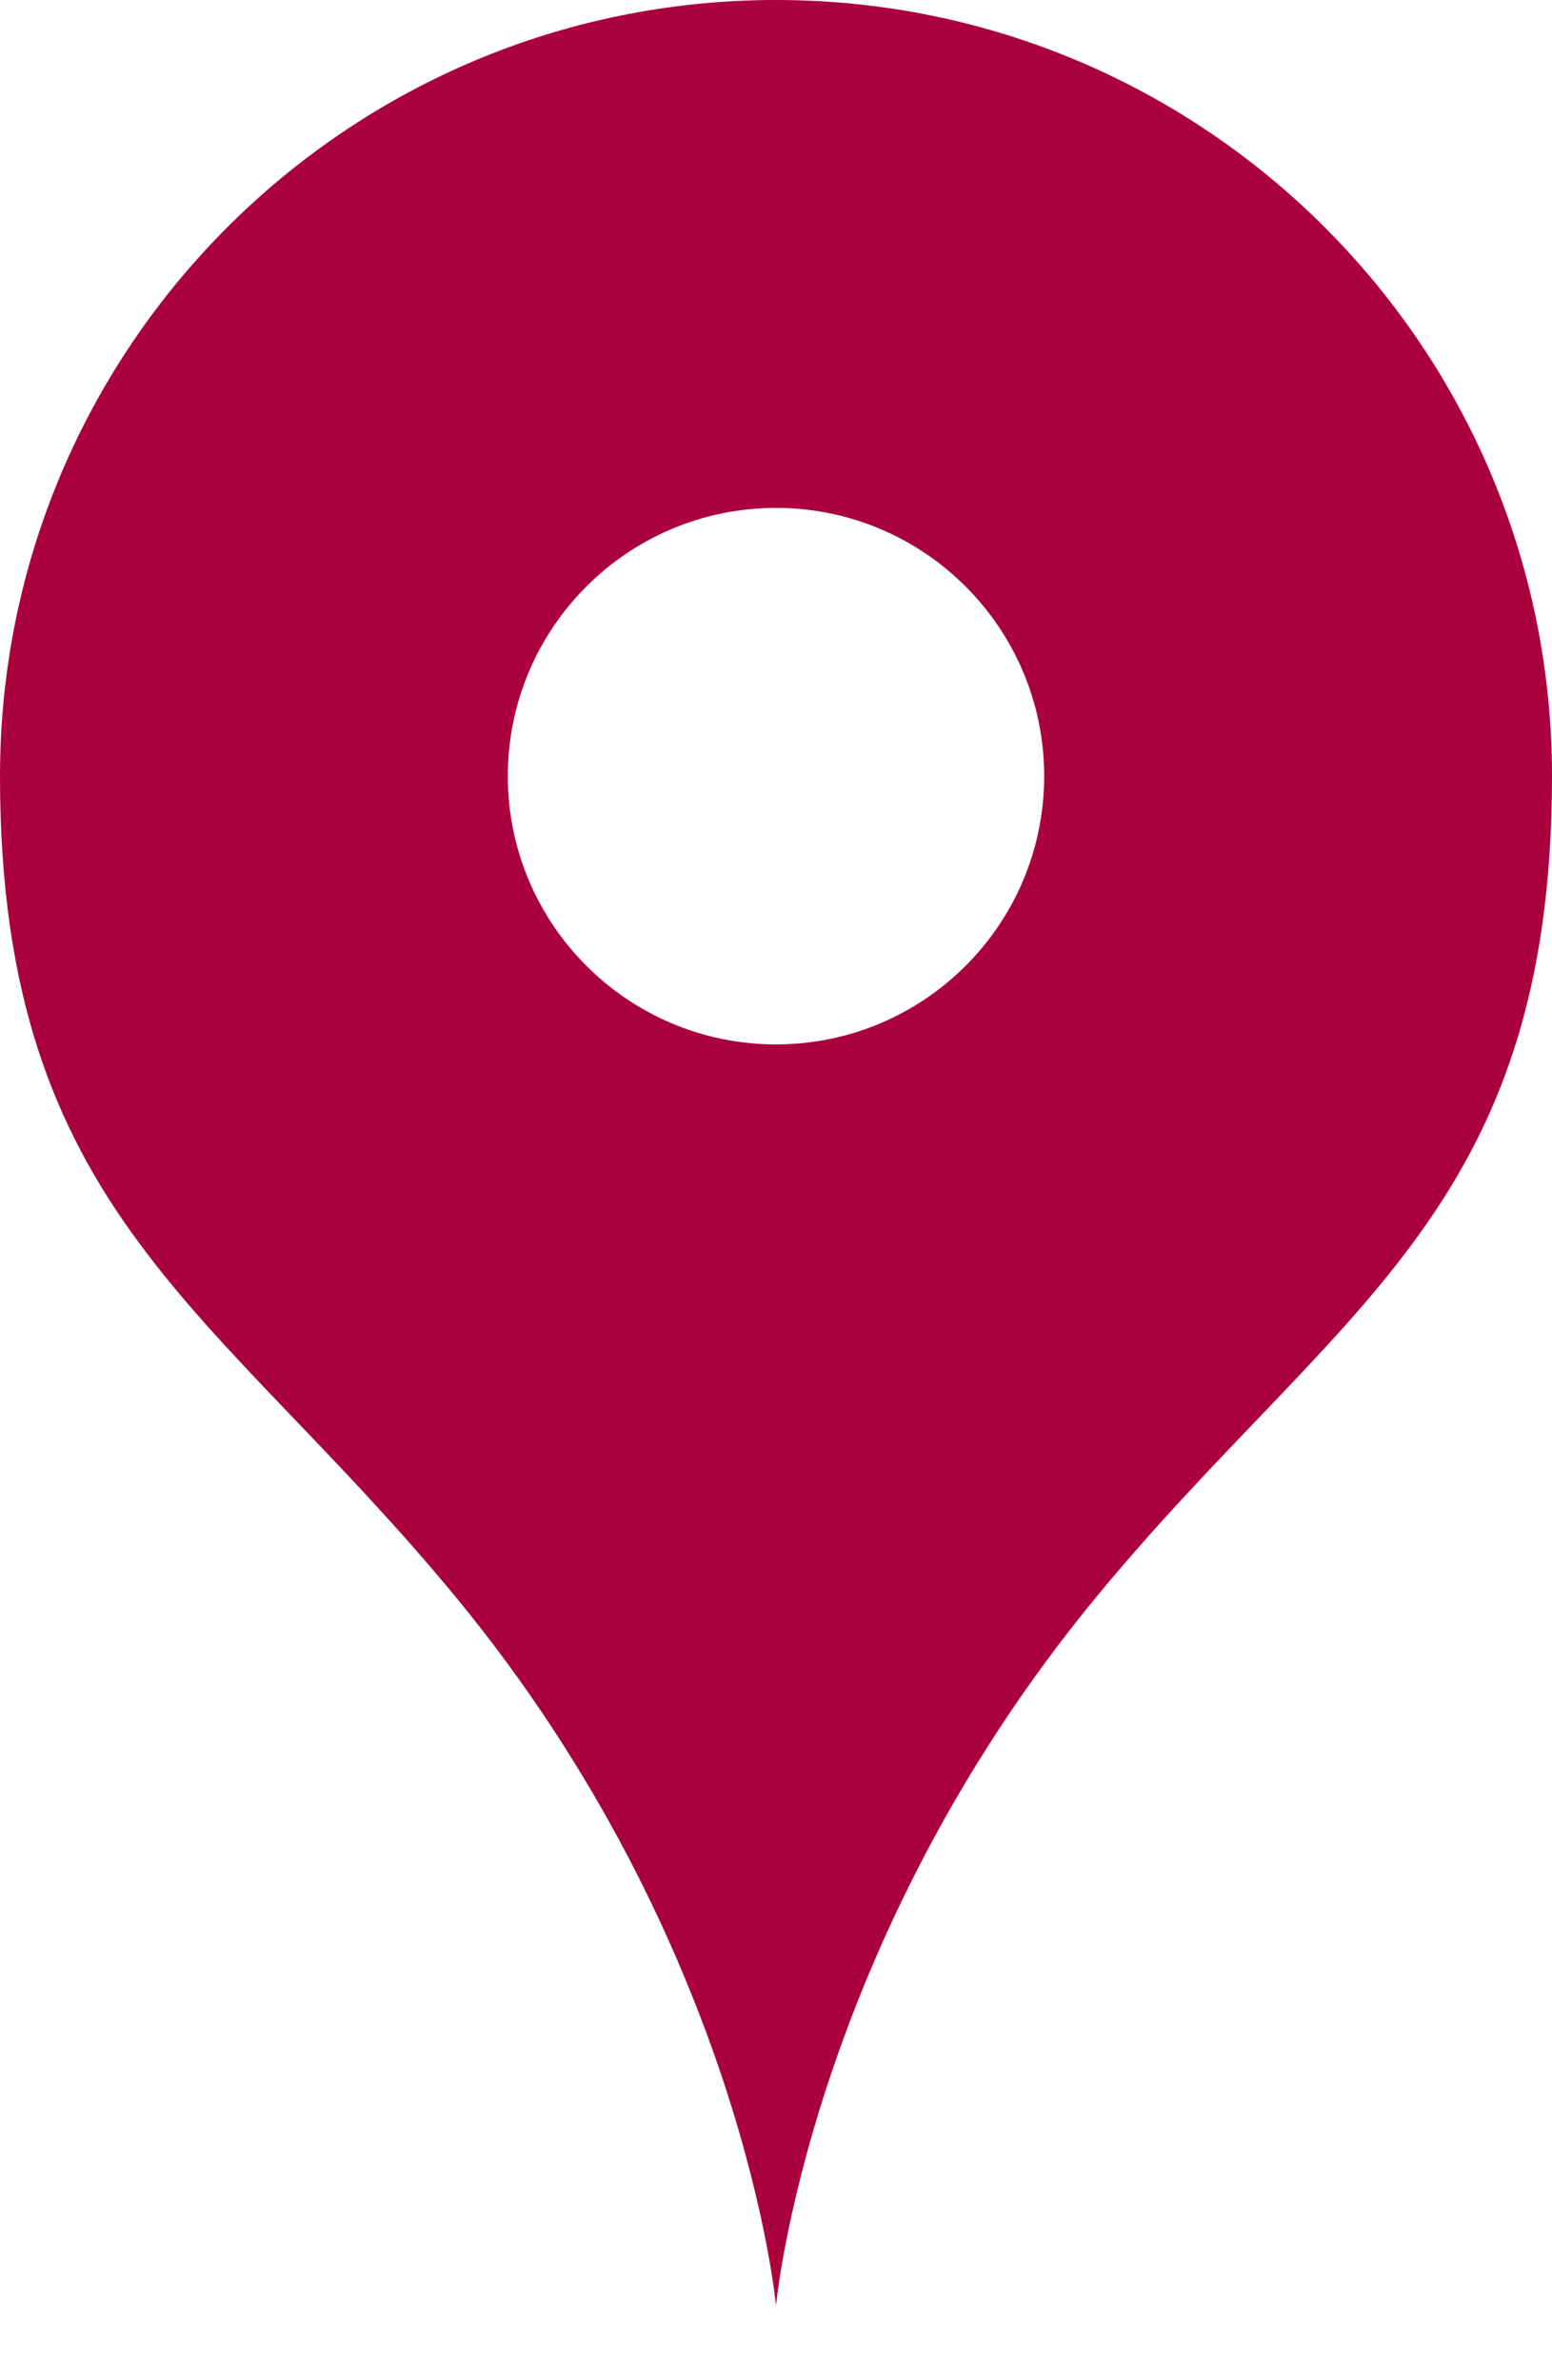 <svg width="15" height="23" viewBox="0 0 15 23" fill="none" xmlns="http://www.w3.org/2000/svg">
<path d="M7.5 0C3.357 0 0 3.357 0 7.5C0 11.728 2.096 12.629 4.412 15.441C7.182 18.805 7.5 22.279 7.5 22.279C7.5 22.279 7.818 18.805 10.588 15.441C12.904 12.629 15 11.728 15 7.5C15 3.357 11.643 0 7.5 0ZM7.5 10.092C6.069 10.092 4.908 8.931 4.908 7.5C4.908 6.069 6.069 4.908 7.5 4.908C8.931 4.908 10.092 6.069 10.092 7.5C10.092 8.931 8.931 10.092 7.5 10.092Z" fill="#AA003E"/>
</svg>
